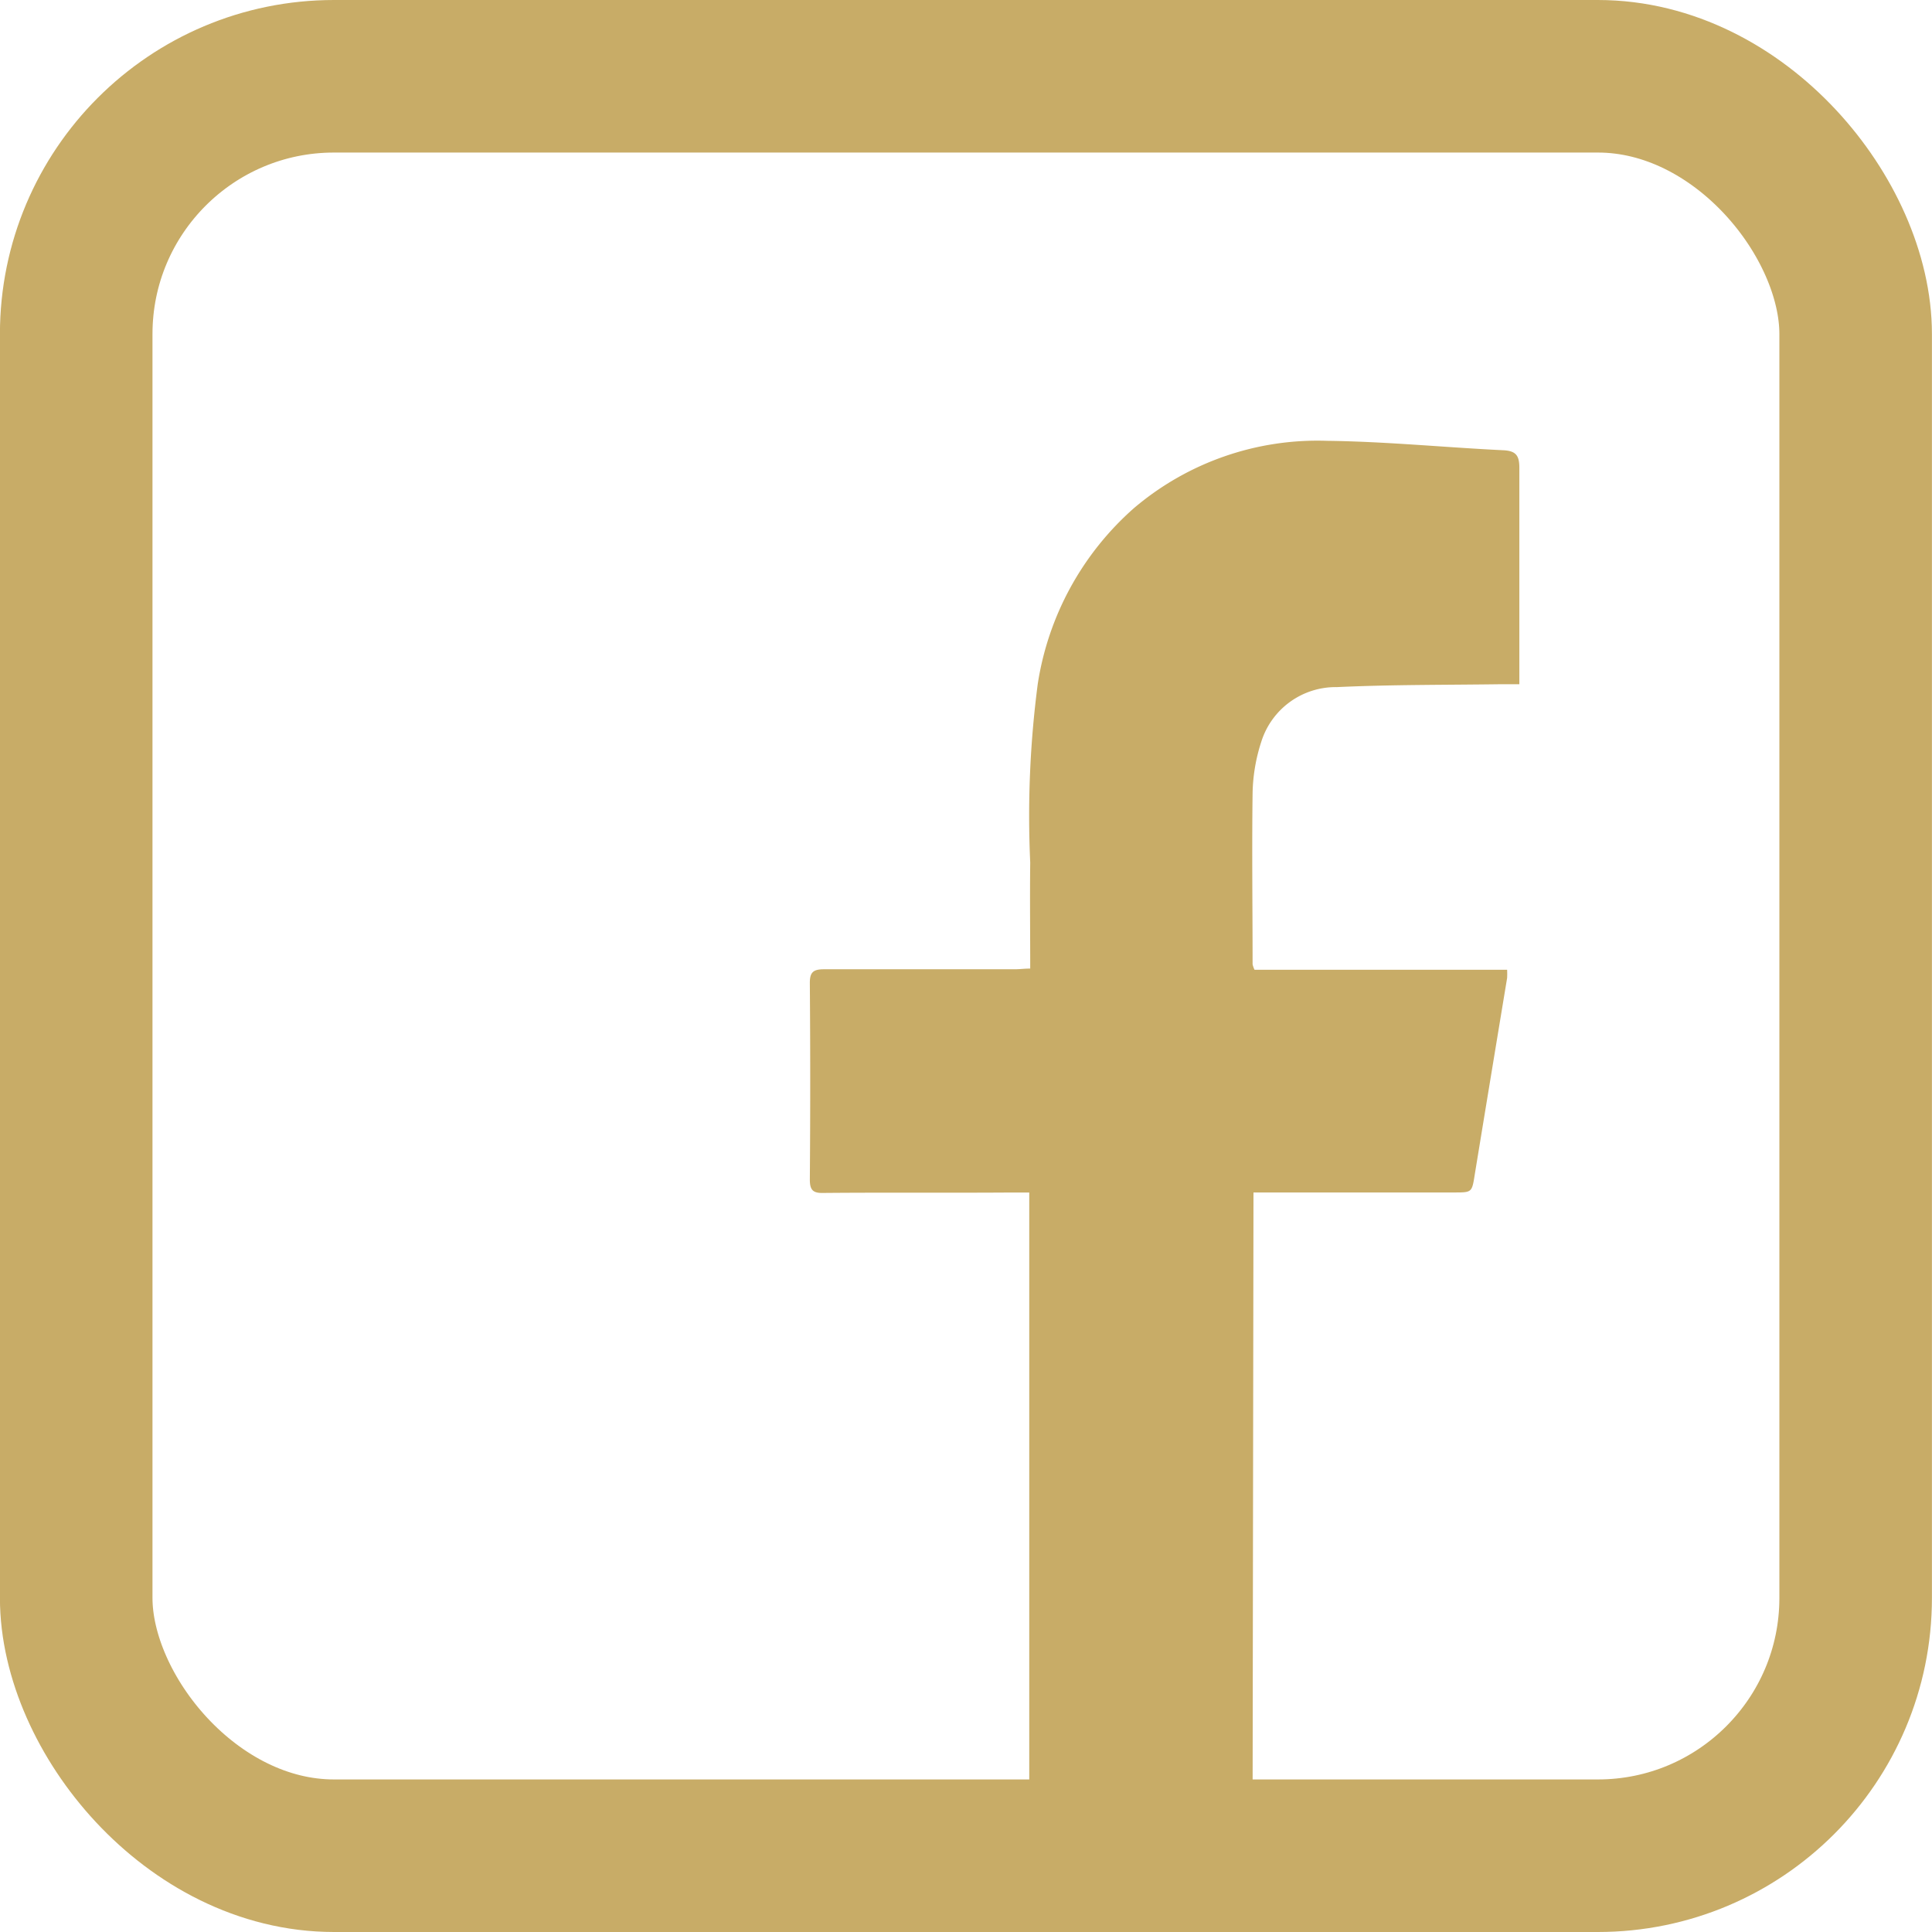 <svg xmlns="http://www.w3.org/2000/svg" width="28.115" height="28.115" viewBox="0 0 28.115 28.115">
  <g id="Group_119" data-name="Group 119" transform="translate(-583.004 -532.957)">
    <rect id="Rectangle_91" data-name="Rectangle 91" width="25.895" height="25.895" rx="3.751" transform="translate(584.113 534.067)" fill="none" stroke="#c8ac67" stroke-miterlimit="10" stroke-width="2.22"/>
    <g id="Group_24" data-name="Group 24">
      <path id="Path_130" data-name="Path 130" d="M601.245,550.31h2.921c.26,0,.258,0,.3-.267q.234-1.427.47-2.854a1.193,1.193,0,0,0,0-.12H601.26a.345.345,0,0,1-.028-.08c0-.833-.011-1.656,0-2.484a2.555,2.555,0,0,1,.127-.755,1.135,1.135,0,0,1,1.1-.794c.794-.037,1.592-.031,2.388-.042h.267v-3.148c0-.175-.045-.248-.234-.257-.854-.041-1.708-.127-2.563-.137a4.124,4.124,0,0,0-2.811.979,4.277,4.277,0,0,0-1.4,2.557,14.788,14.788,0,0,0-.11,2.6c-.006.507,0,1.017,0,1.544-.083,0-.154.01-.225.01-.925,0-1.85,0-2.775,0-.162,0-.209.046-.207.208q.011,1.425,0,2.852c0,.153.045.2.2.195.9-.008,1.8,0,2.7-.006h.293v8.967h3.25Z" fill="#c8ac67"/>
      <path id="Path_133" data-name="Path 133" d="M608.057,559.07c-.009.006-.02.01-.029.016C608.037,559.08,608.048,559.076,608.057,559.07Z" fill="#c8ac67"/>
    </g>
  </g>
</svg>
